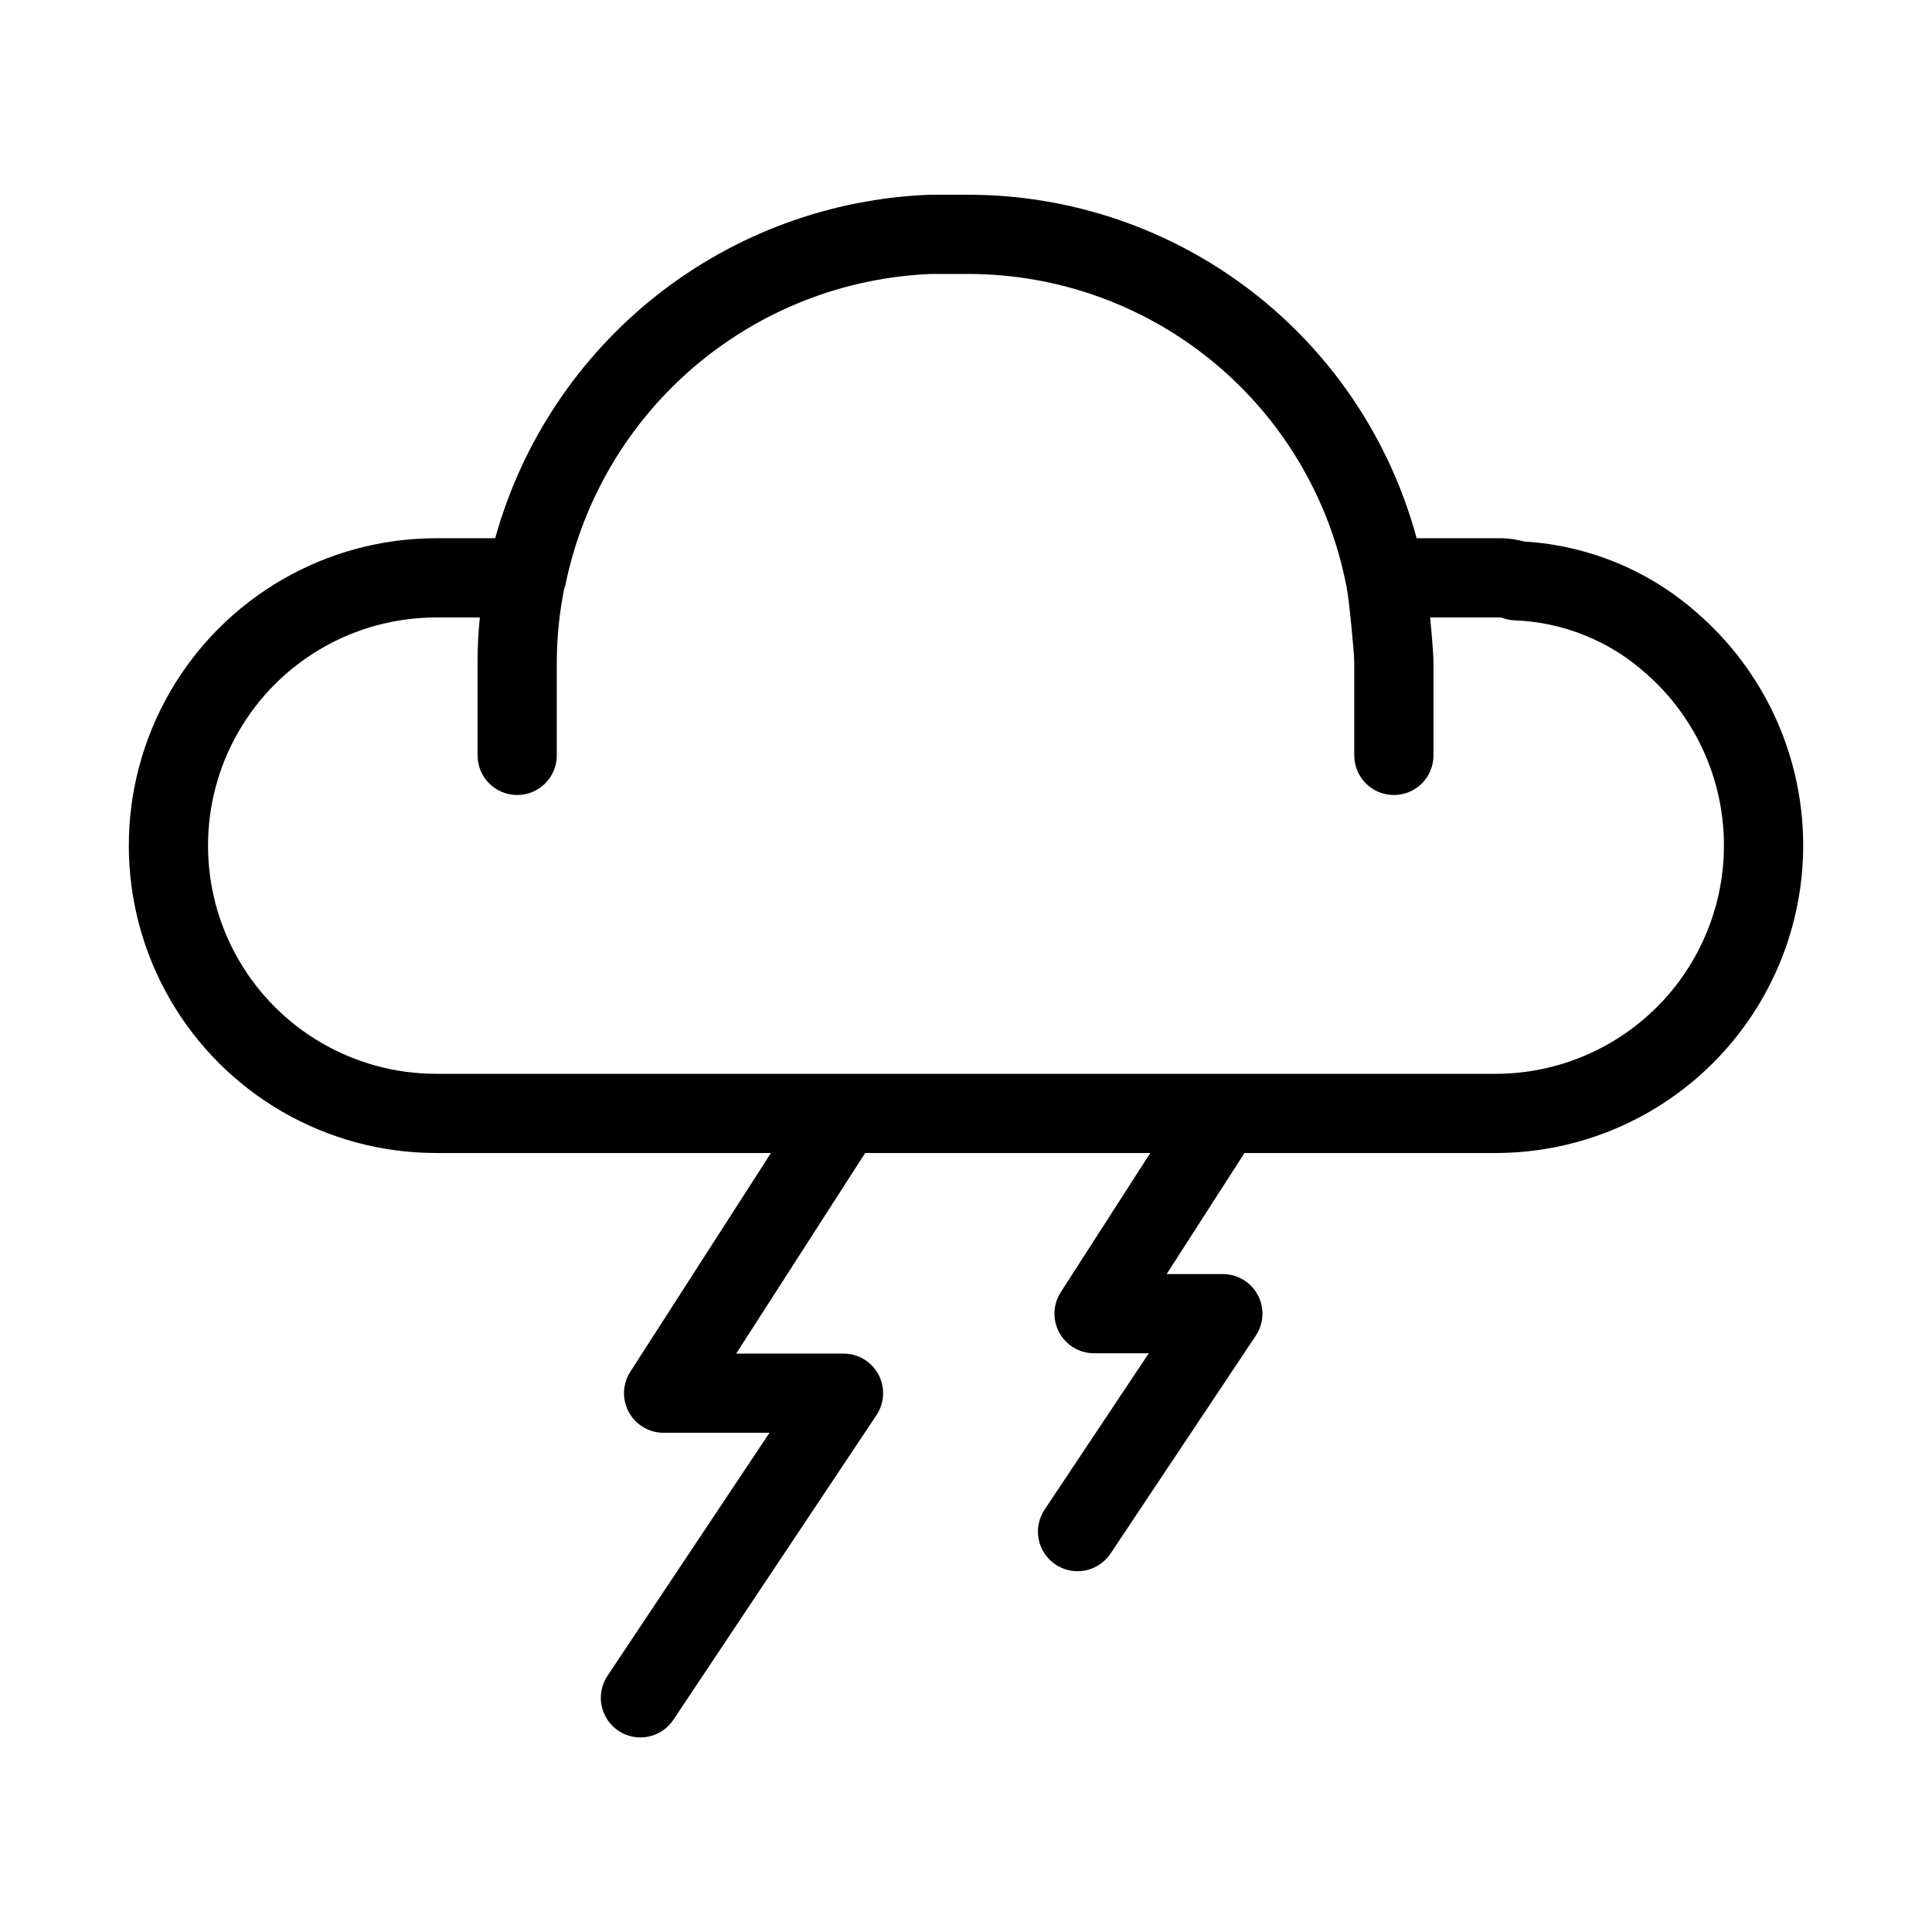<?xml version="1.0" encoding="UTF-8"?>
<!-- Uploaded to: SVG Find, www.svgfind.com, Generator: SVG Find Mixer Tools -->
<svg fill="#000000" width="800px" height="800px" version="1.1" viewBox="144 144 512 512" xmlns="http://www.w3.org/2000/svg">
 <path d="m594.59 307.18c-12.844-11.695-29.309-18.633-46.648-19.664-2.457-0.664-5.004-0.961-7.551-0.875h-20.973c-7.043-26.094-22.477-49.145-43.922-65.598-21.445-16.449-47.707-25.387-74.734-25.434l-10.332 0.004c-26.371 0.996-51.75 10.352-72.457 26.711-20.711 16.363-35.684 38.887-42.75 64.316h-15.621c-29.105 0-56 15.527-70.551 40.73-14.551 25.203-14.551 56.258 0 81.461 14.551 25.207 41.445 40.73 70.551 40.73h88.707l-37.273 57.969c-2.078 3.231-2.227 7.34-0.383 10.707 1.84 3.371 5.371 5.469 9.211 5.469h28.059l-42.898 64.355c-1.566 2.316-2.148 5.16-1.609 7.906 0.539 2.742 2.152 5.16 4.477 6.711 2.328 1.551 5.18 2.109 7.918 1.551 2.742-0.559 5.144-2.188 6.68-4.523l53.781-80.672c2.148-3.223 2.348-7.363 0.523-10.777-1.828-3.41-5.383-5.543-9.254-5.543h-28.445l34.176-53.152h75.559l-23.723 36.895c-2.074 3.231-2.223 7.34-0.383 10.711 1.84 3.367 5.375 5.465 9.215 5.465h14.508l-27.613 41.426c-1.551 2.316-2.117 5.152-1.57 7.887 0.543 2.734 2.152 5.141 4.473 6.684 2.316 1.547 5.156 2.109 7.887 1.559 2.734-0.551 5.137-2.164 6.68-4.484l38.492-57.742c2.148-3.223 2.348-7.363 0.523-10.777-1.828-3.41-5.387-5.543-9.258-5.543h-14.891l20.625-32.078h66.598c22.152-0.016 43.348-9.047 58.703-25.02 15.355-15.969 23.555-37.5 22.703-59.637-0.848-22.141-10.672-42.98-27.207-57.727zm-54.199 121.39h-280.79c-21.605 0-41.57-11.523-52.371-30.234-10.801-18.707-10.801-41.762 0-60.469 10.801-18.711 30.766-30.234 52.371-30.234h11.559c-0.402 3.945-0.602 7.906-0.598 11.875v24.684-0.004c0 5.797 4.699 10.496 10.496 10.496s10.496-4.699 10.496-10.496v-24.68c0.016-6.617 0.688-13.219 2.012-19.699 0.059-0.215 0.195-0.391 0.238-0.613 4.586-22.625 16.629-43.059 34.203-58.035 17.57-14.973 39.656-23.621 62.727-24.559h10.031-0.004c23.652 0.039 46.555 8.293 64.793 23.344 18.242 15.055 30.688 35.977 35.211 59.188 0.02 0.098 0.082 0.172 0.102 0.27 0.016 0.074-0.012 0.145 0.004 0.219 0.586 2.644 2.008 17.203 2.019 19.887v24.684l0.004-0.004c0 5.797 4.699 10.496 10.496 10.496s10.496-4.699 10.496-10.496v-24.68c0-1.695-0.379-6.711-0.891-11.875h17.391c0.508-0.02 1.016-0.012 1.52 0.023 1.082 0.43 2.227 0.676 3.387 0.734 13.039 0.465 25.492 5.531 35.152 14.305 12.34 10.918 19.691 26.395 20.367 42.855 0.676 16.461-5.387 32.484-16.789 44.379-11.402 11.891-27.16 18.625-43.633 18.641z"/>
</svg>